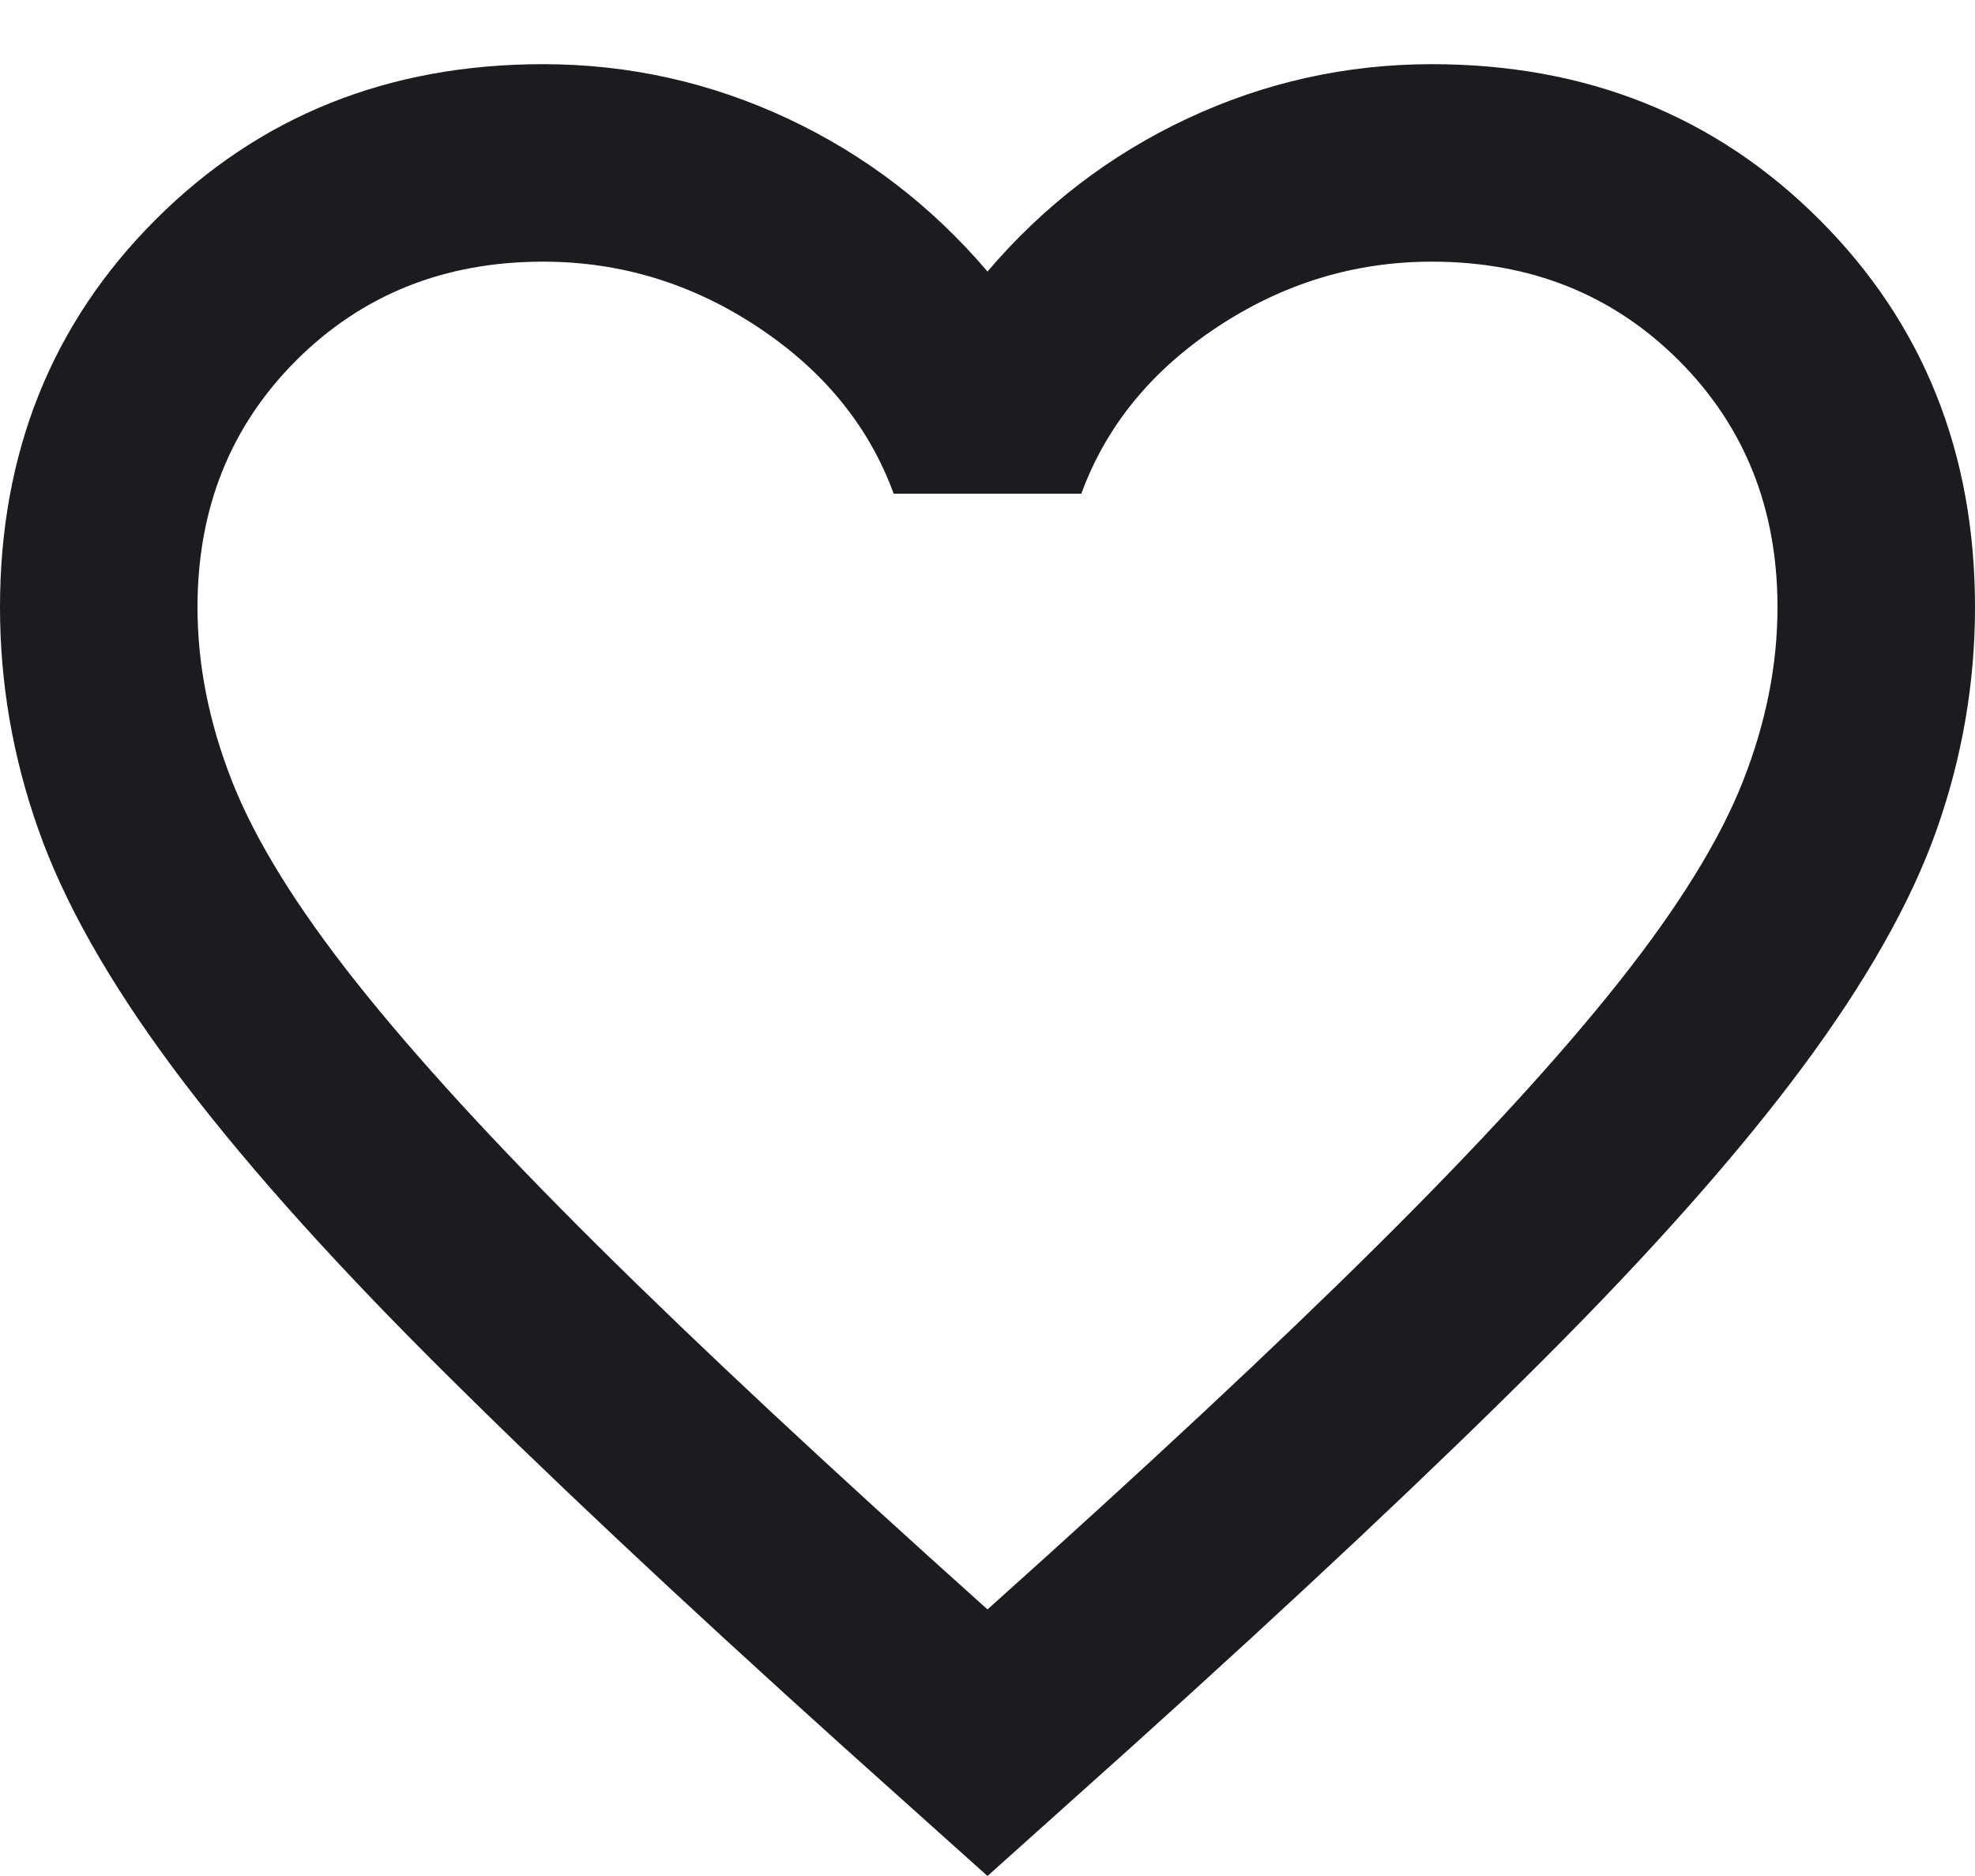 <svg xmlns="http://www.w3.org/2000/svg" width="20" height="19" viewBox="0 0 20 19" fill="none"><path d="M10 19L8.55 17.7C6.867 16.184 5.475 14.875 4.375 13.775C3.275 12.675 2.4 11.688 1.75 10.813C1.1 9.938 0.646 9.134 0.388 8.4C0.129 7.667 0 6.917 0 6.15C0 4.584 0.525 3.275 1.575 2.225C2.625 1.175 3.933 0.65 5.5 0.65C6.367 0.65 7.192 0.834 7.975 1.2C8.758 1.567 9.433 2.084 10 2.75C10.567 2.084 11.242 1.567 12.025 1.2C12.808 0.834 13.633 0.65 14.5 0.65C16.067 0.65 17.375 1.175 18.425 2.225C19.475 3.275 20 4.584 20 6.15C20 6.917 19.871 7.667 19.613 8.4C19.354 9.134 18.9 9.938 18.25 10.813C17.6 11.688 16.725 12.675 15.625 13.775C14.525 14.875 13.133 16.184 11.45 17.7L10 19ZM10 16.3C11.6 14.867 12.917 13.638 13.95 12.613C14.983 11.588 15.8 10.696 16.4 9.938C17 9.18 17.417 8.505 17.65 7.913C17.883 7.321 18 6.734 18 6.15C18 5.15 17.667 4.317 17 3.65C16.333 2.984 15.5 2.65 14.5 2.65C13.717 2.65 12.992 2.871 12.325 3.313C11.658 3.755 11.2 4.317 10.95 5H9.05C8.8 4.317 8.342 3.755 7.675 3.313C7.008 2.871 6.283 2.65 5.5 2.65C4.5 2.65 3.667 2.984 3 3.65C2.333 4.317 2 5.15 2 6.15C2 6.734 2.117 7.321 2.35 7.913C2.583 8.505 3 9.18 3.6 9.938C4.2 10.696 5.017 11.588 6.05 12.613C7.083 13.638 8.4 14.867 10 16.3Z" fill="#1C1B1F"></path></svg>